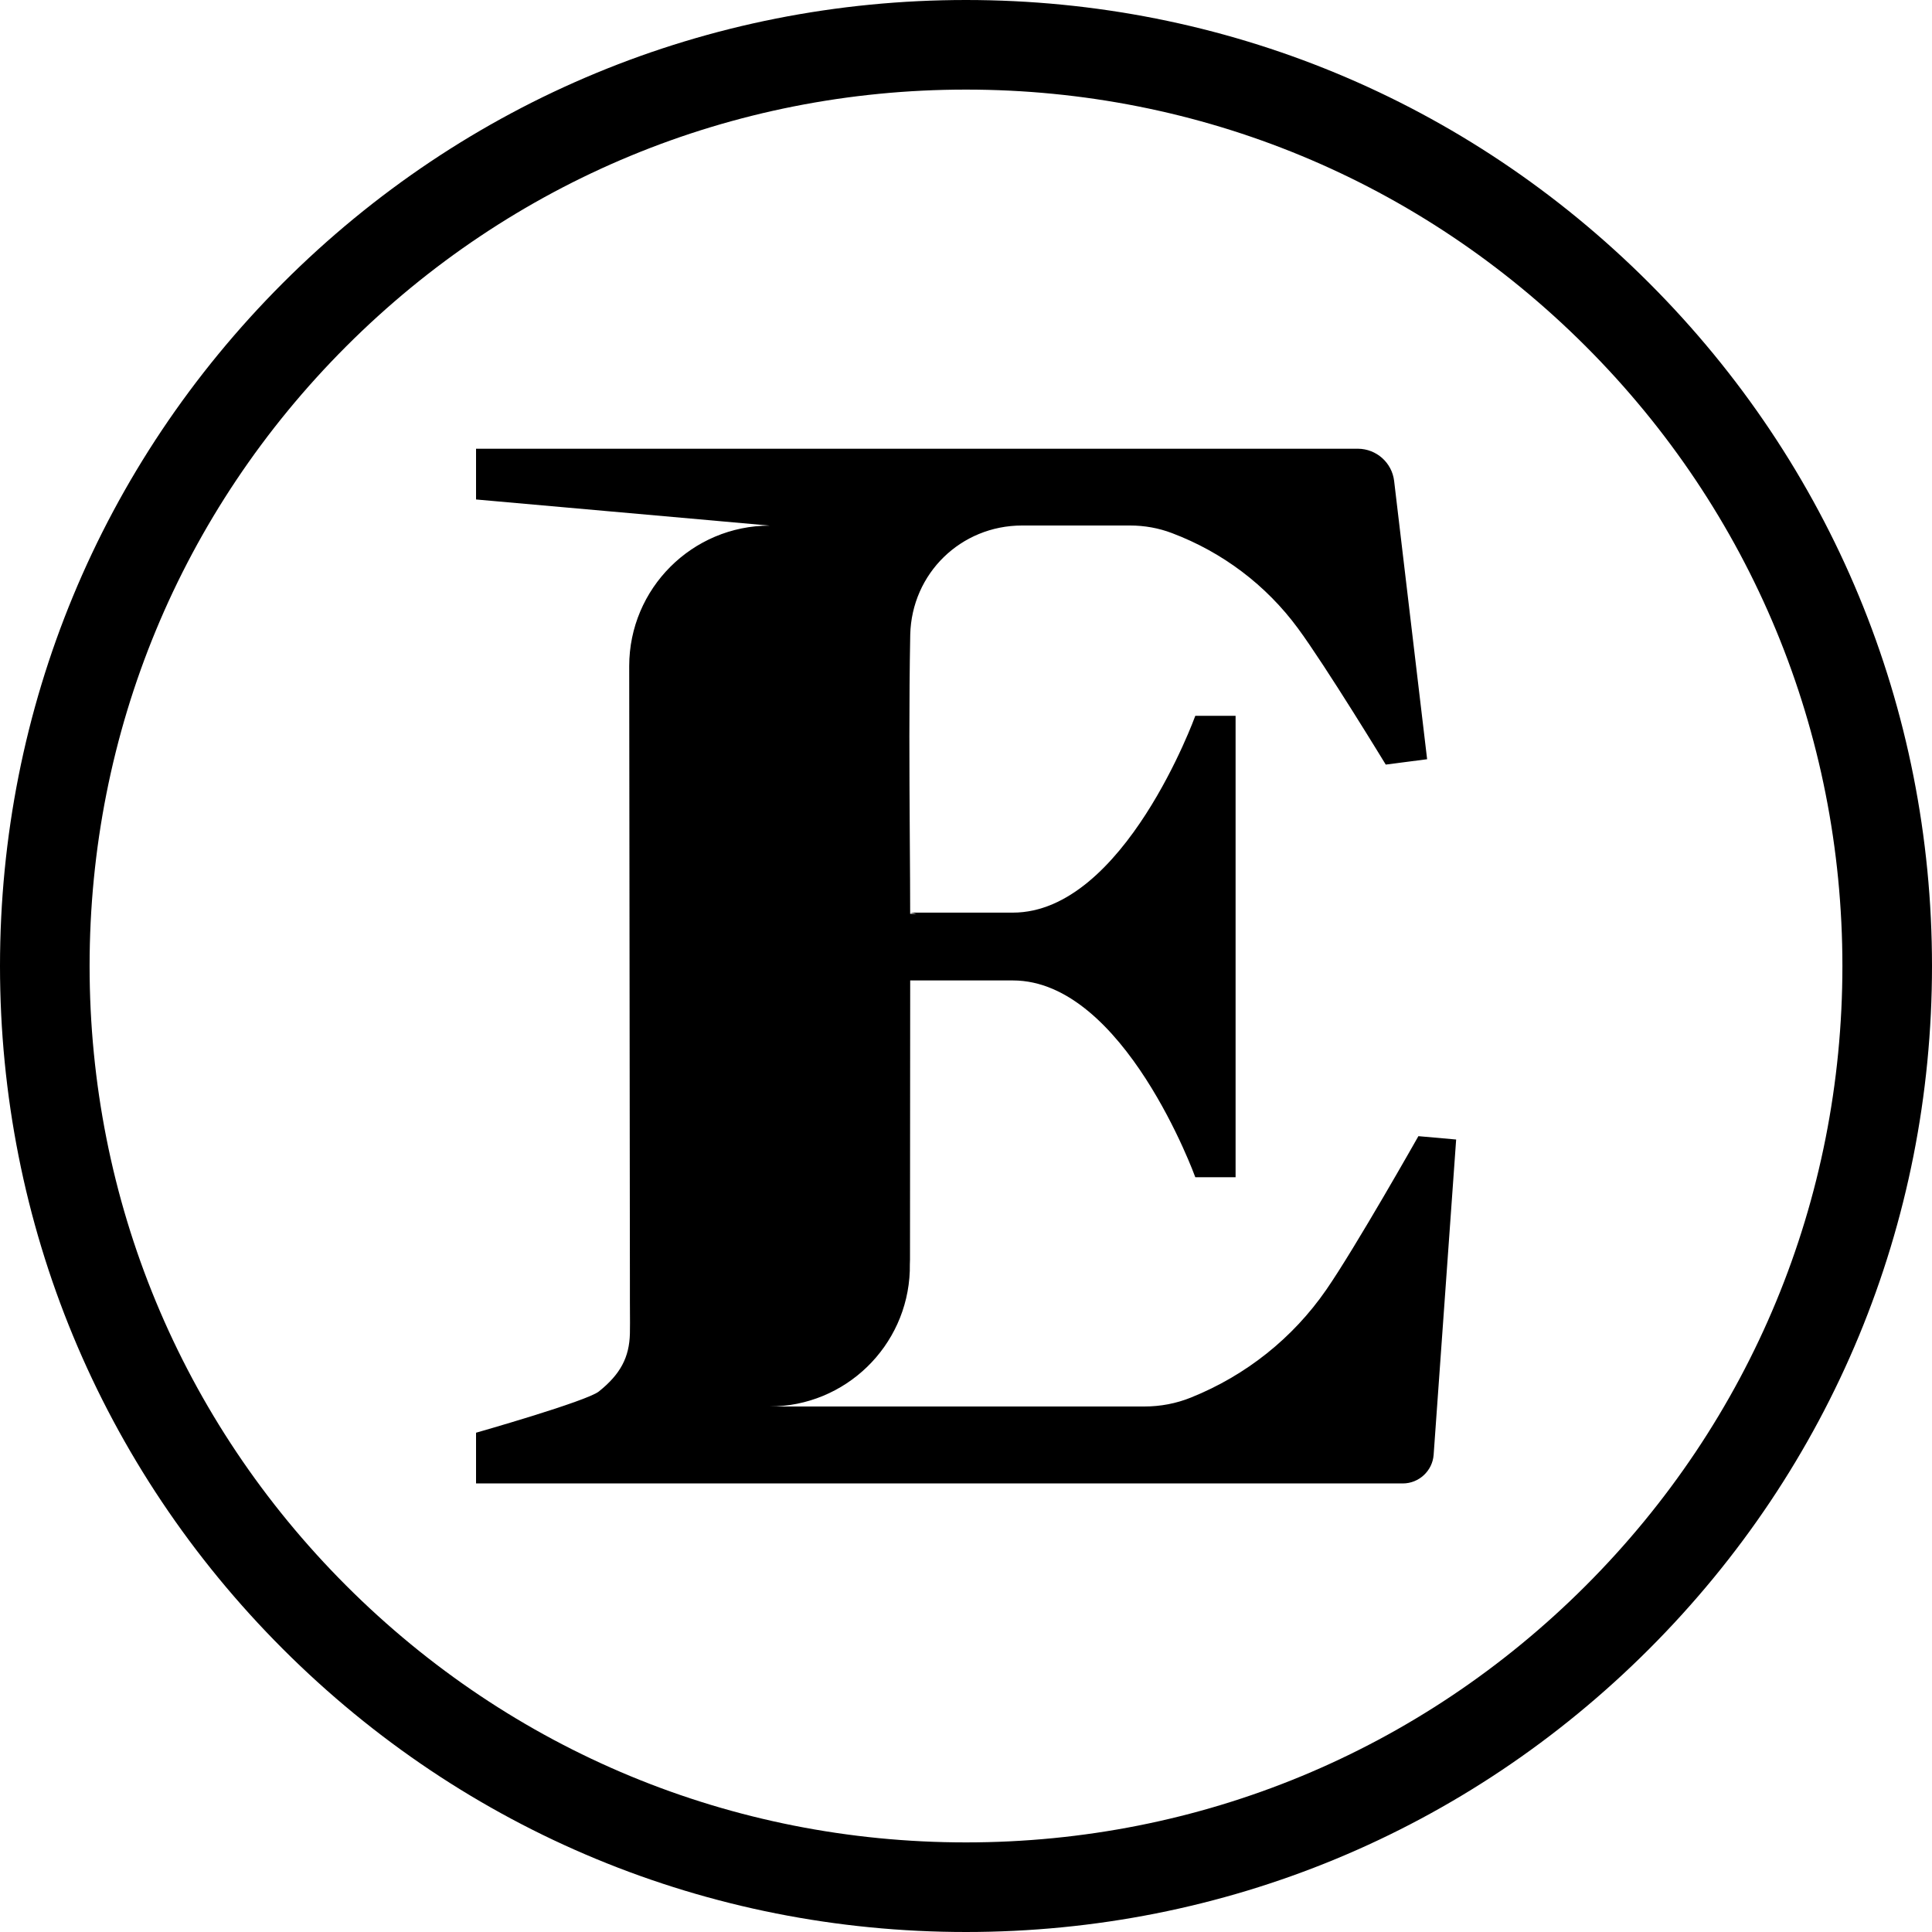 <svg
  width="80"
  height="80"
  viewBox="0 0 80 80"
  fill="none"
  xmlns="http://www.w3.org/2000/svg"
>
  <path
    fill-rule="evenodd"
    clip-rule="evenodd"
    d="M14.339 14.339C21.193 7.485 30.306 3.71 40 3.71C49.694 3.71 58.807 7.485 65.661 14.339C72.515 21.193 76.29 30.306 76.29 40C76.29 49.694 72.515 58.806 65.661 65.661C58.807 72.515 49.694 76.29 40 76.29C30.306 76.29 21.193 72.515 14.339 65.661C7.485 58.806 3.71 49.694 3.71 40C3.71 30.306 7.485 21.193 14.339 14.339ZM11.716 68.284C19.271 75.839 29.316 80 40 80C50.684 80 60.729 75.839 68.284 68.284C75.839 60.729 80 50.684 80 40C80 29.316 75.839 19.271 68.284 11.716C60.729 4.161 50.684 0 40 0C29.316 0 19.271 4.161 11.716 11.716C4.161 19.271 0 29.316 0 40C0 50.684 4.161 60.729 11.716 68.284ZM54.917 53.407C56.125 51.66 58.733 47.046 58.733 47.046L60.296 47.185L59.364 60.239C59.316 60.905 58.755 61.426 58.087 61.426H21.303H19.712V59.326C19.712 59.326 24.295 58.022 24.796 57.619C25.687 56.906 26.06 56.209 26.083 55.214C26.089 54.917 26.087 54.621 26.085 54.325C26.084 54.176 26.083 54.028 26.083 53.88V53.193L26.054 27.579C26.057 24.367 28.662 21.764 31.875 21.764L19.712 20.682V18.581L23.897 18.581H56.232C56.995 18.586 57.639 19.159 57.728 19.916L59.094 31.438L57.381 31.66C57.381 31.66 54.892 27.574 53.743 26.015C52.428 24.229 50.625 22.867 48.53 22.075C47.977 21.865 47.394 21.76 46.794 21.76H42.322C39.785 21.761 37.75 23.747 37.691 26.284C37.638 29.087 37.655 31.882 37.672 34.585C37.673 34.746 37.674 34.908 37.675 35.069C37.681 35.993 37.688 36.916 37.688 37.839H37.951L37.689 37.79H41.94C46.547 37.79 49.495 29.64 49.495 29.64L51.163 29.641V31.233V40.308V47.156V48.747H49.495C49.495 48.747 46.547 40.598 41.94 40.598H37.689L37.681 52.153C37.674 52.288 37.674 52.423 37.673 52.558C37.673 52.58 37.673 52.602 37.673 52.624C37.564 55.744 35.003 58.24 31.857 58.24H42.773H43.008H47.38C48.053 58.24 48.704 58.116 49.313 57.87C51.594 56.953 53.531 55.41 54.917 53.407Z"
    fill="black"
  />
</svg>
